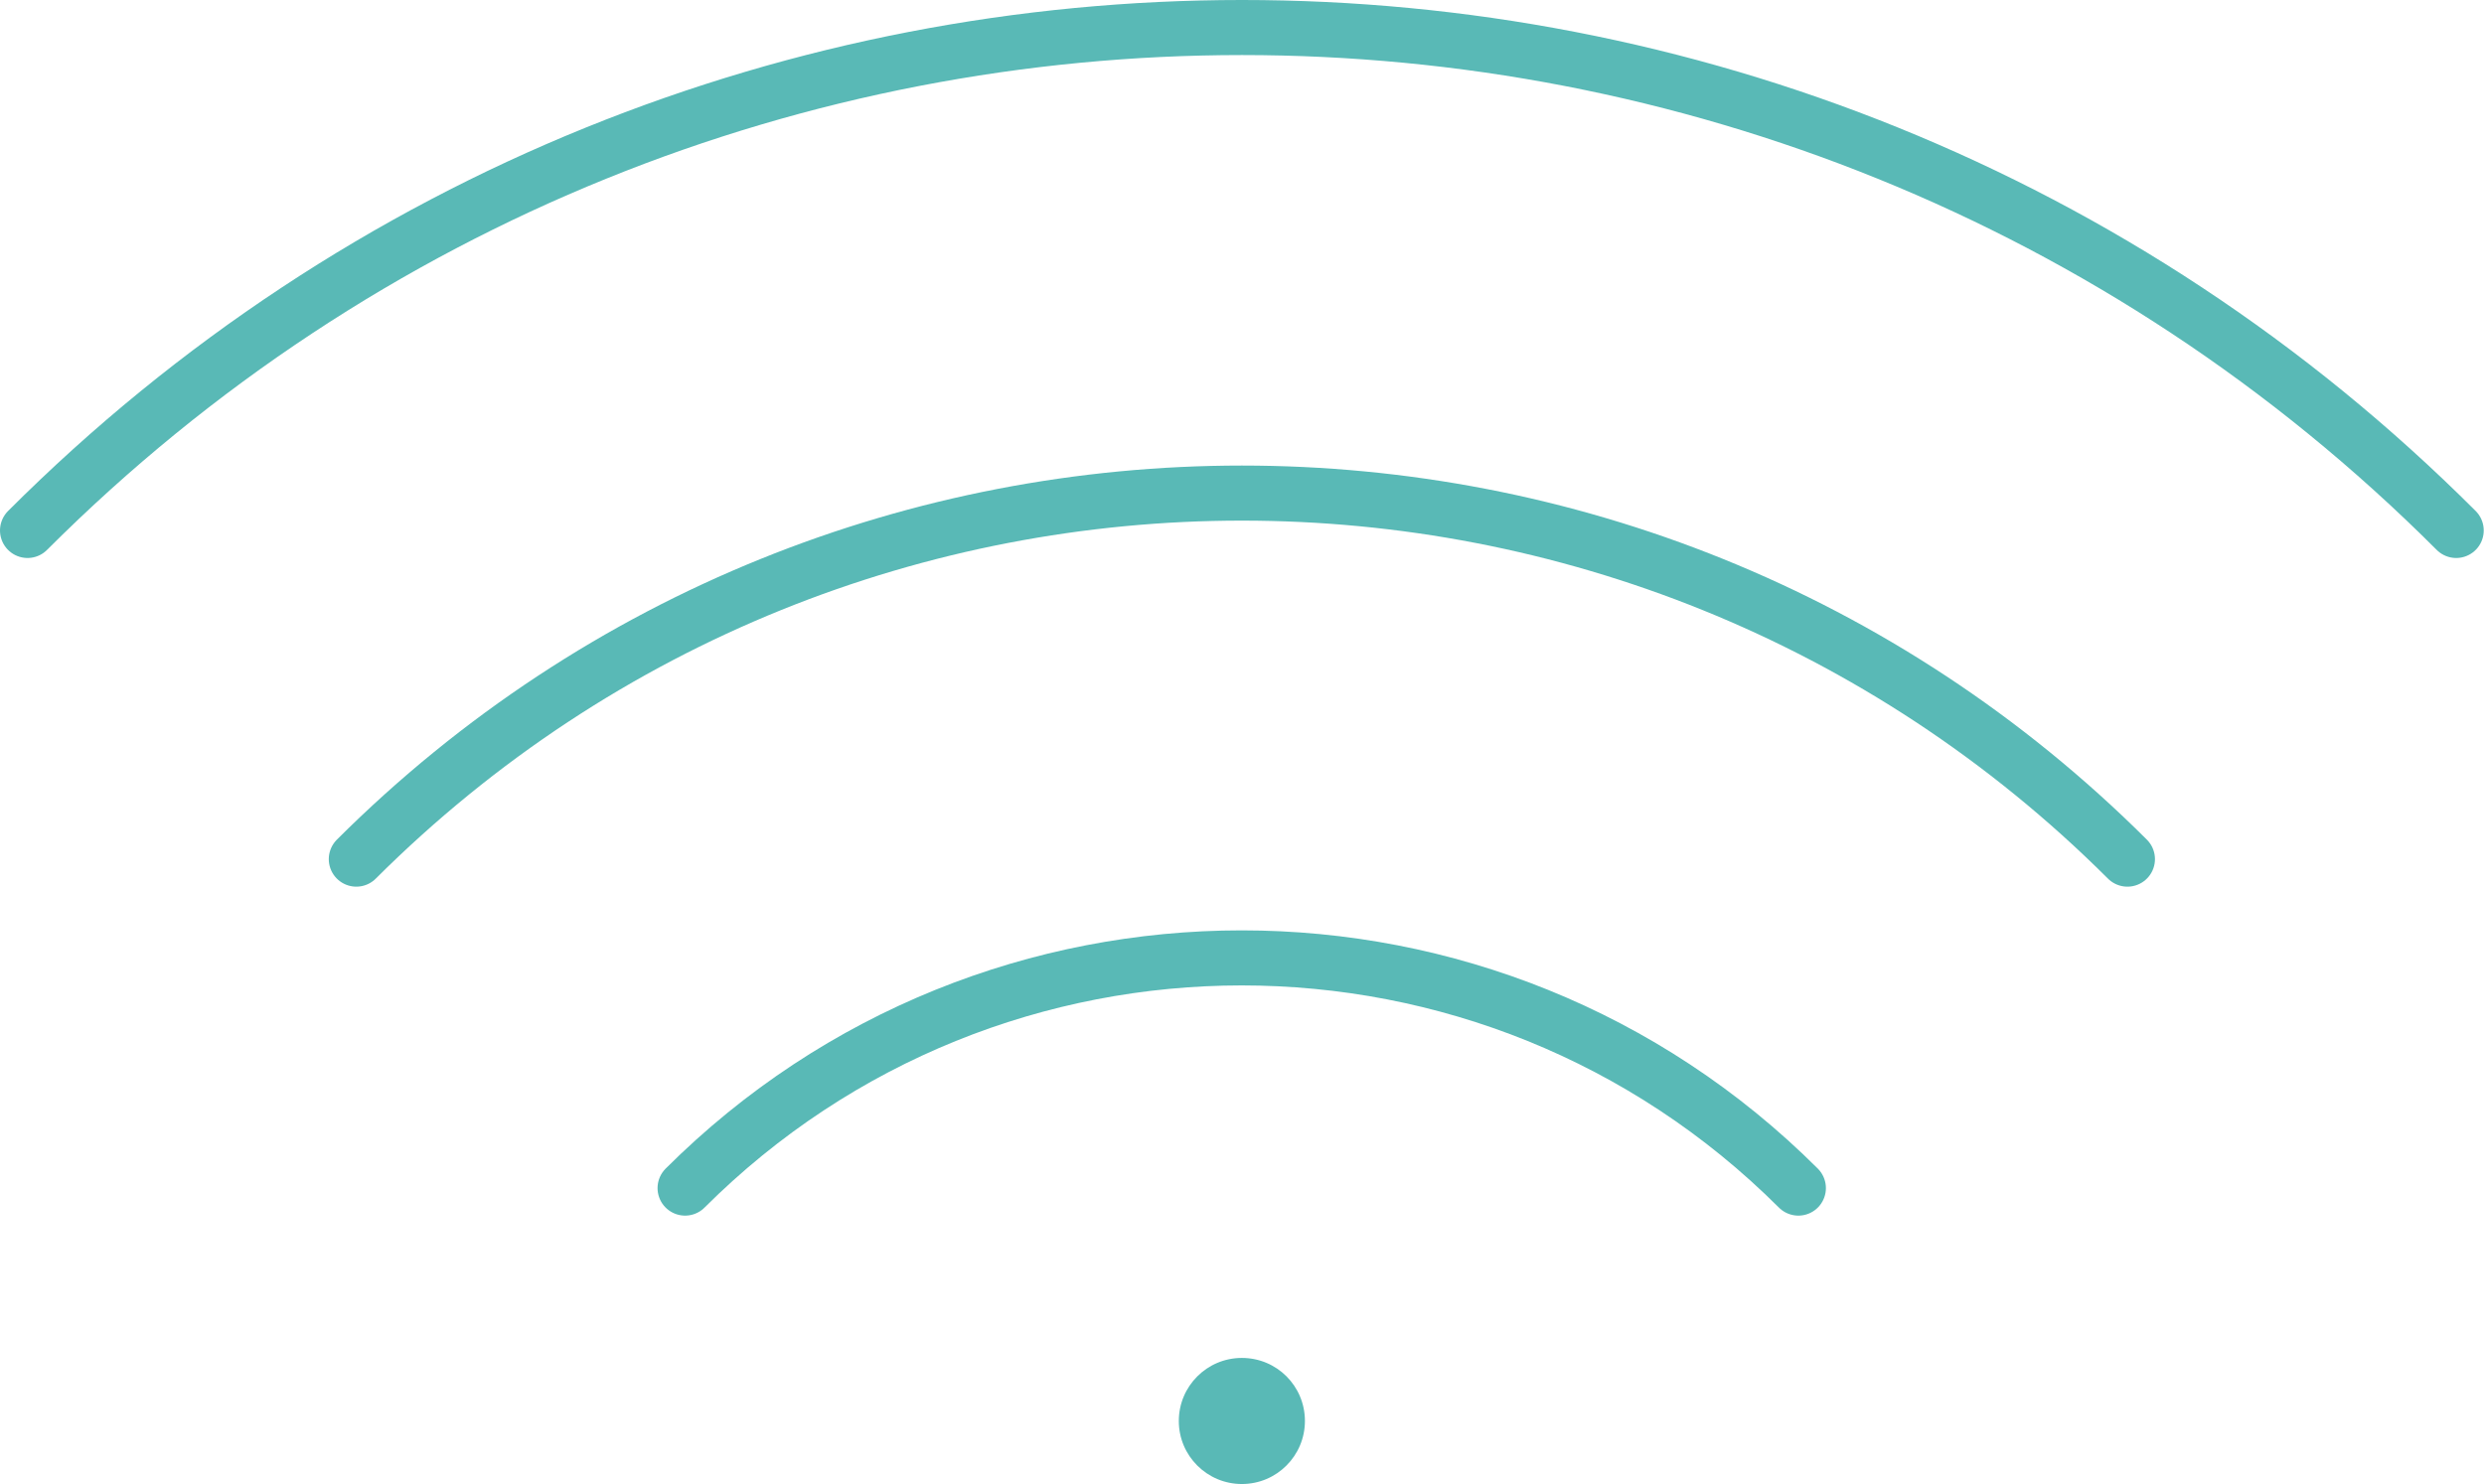<?xml version="1.0" encoding="UTF-8"?> <svg xmlns="http://www.w3.org/2000/svg" id="Layer_2" data-name="Layer 2" viewBox="0 0 90.21 53.91"><g id="Layer_1-2" data-name="Layer 1"><path d="m1,19.27c24.36-24.36,63.85-24.36,88.2,0,0,0,0,0,0,0" style="fill: none; stroke: #59b9b6; stroke-linecap: round; stroke-miterlimit: 10; stroke-width: 2px;"></path><path d="m12.94,31.21c17.77-17.73,46.55-17.73,64.32,0" style="fill: none; stroke: #59b9b6; stroke-linecap: round; stroke-miterlimit: 10; stroke-width: 2px;"></path><path d="m24.88,43.16c11.17-11.15,29.26-11.15,40.43,0" style="fill: none; stroke: #59b9b6; stroke-linecap: round; stroke-miterlimit: 10; stroke-width: 2px;"></path><path d="m45.1,53.91c-1.26,0-2.29-1.02-2.29-2.29,0-1.26,1.02-2.29,2.29-2.29s2.29,1.02,2.29,2.29c0,1.26-1.02,2.29-2.29,2.29Z" style="fill: #59b9b6; stroke-width: 0px;"></path></g></svg> 